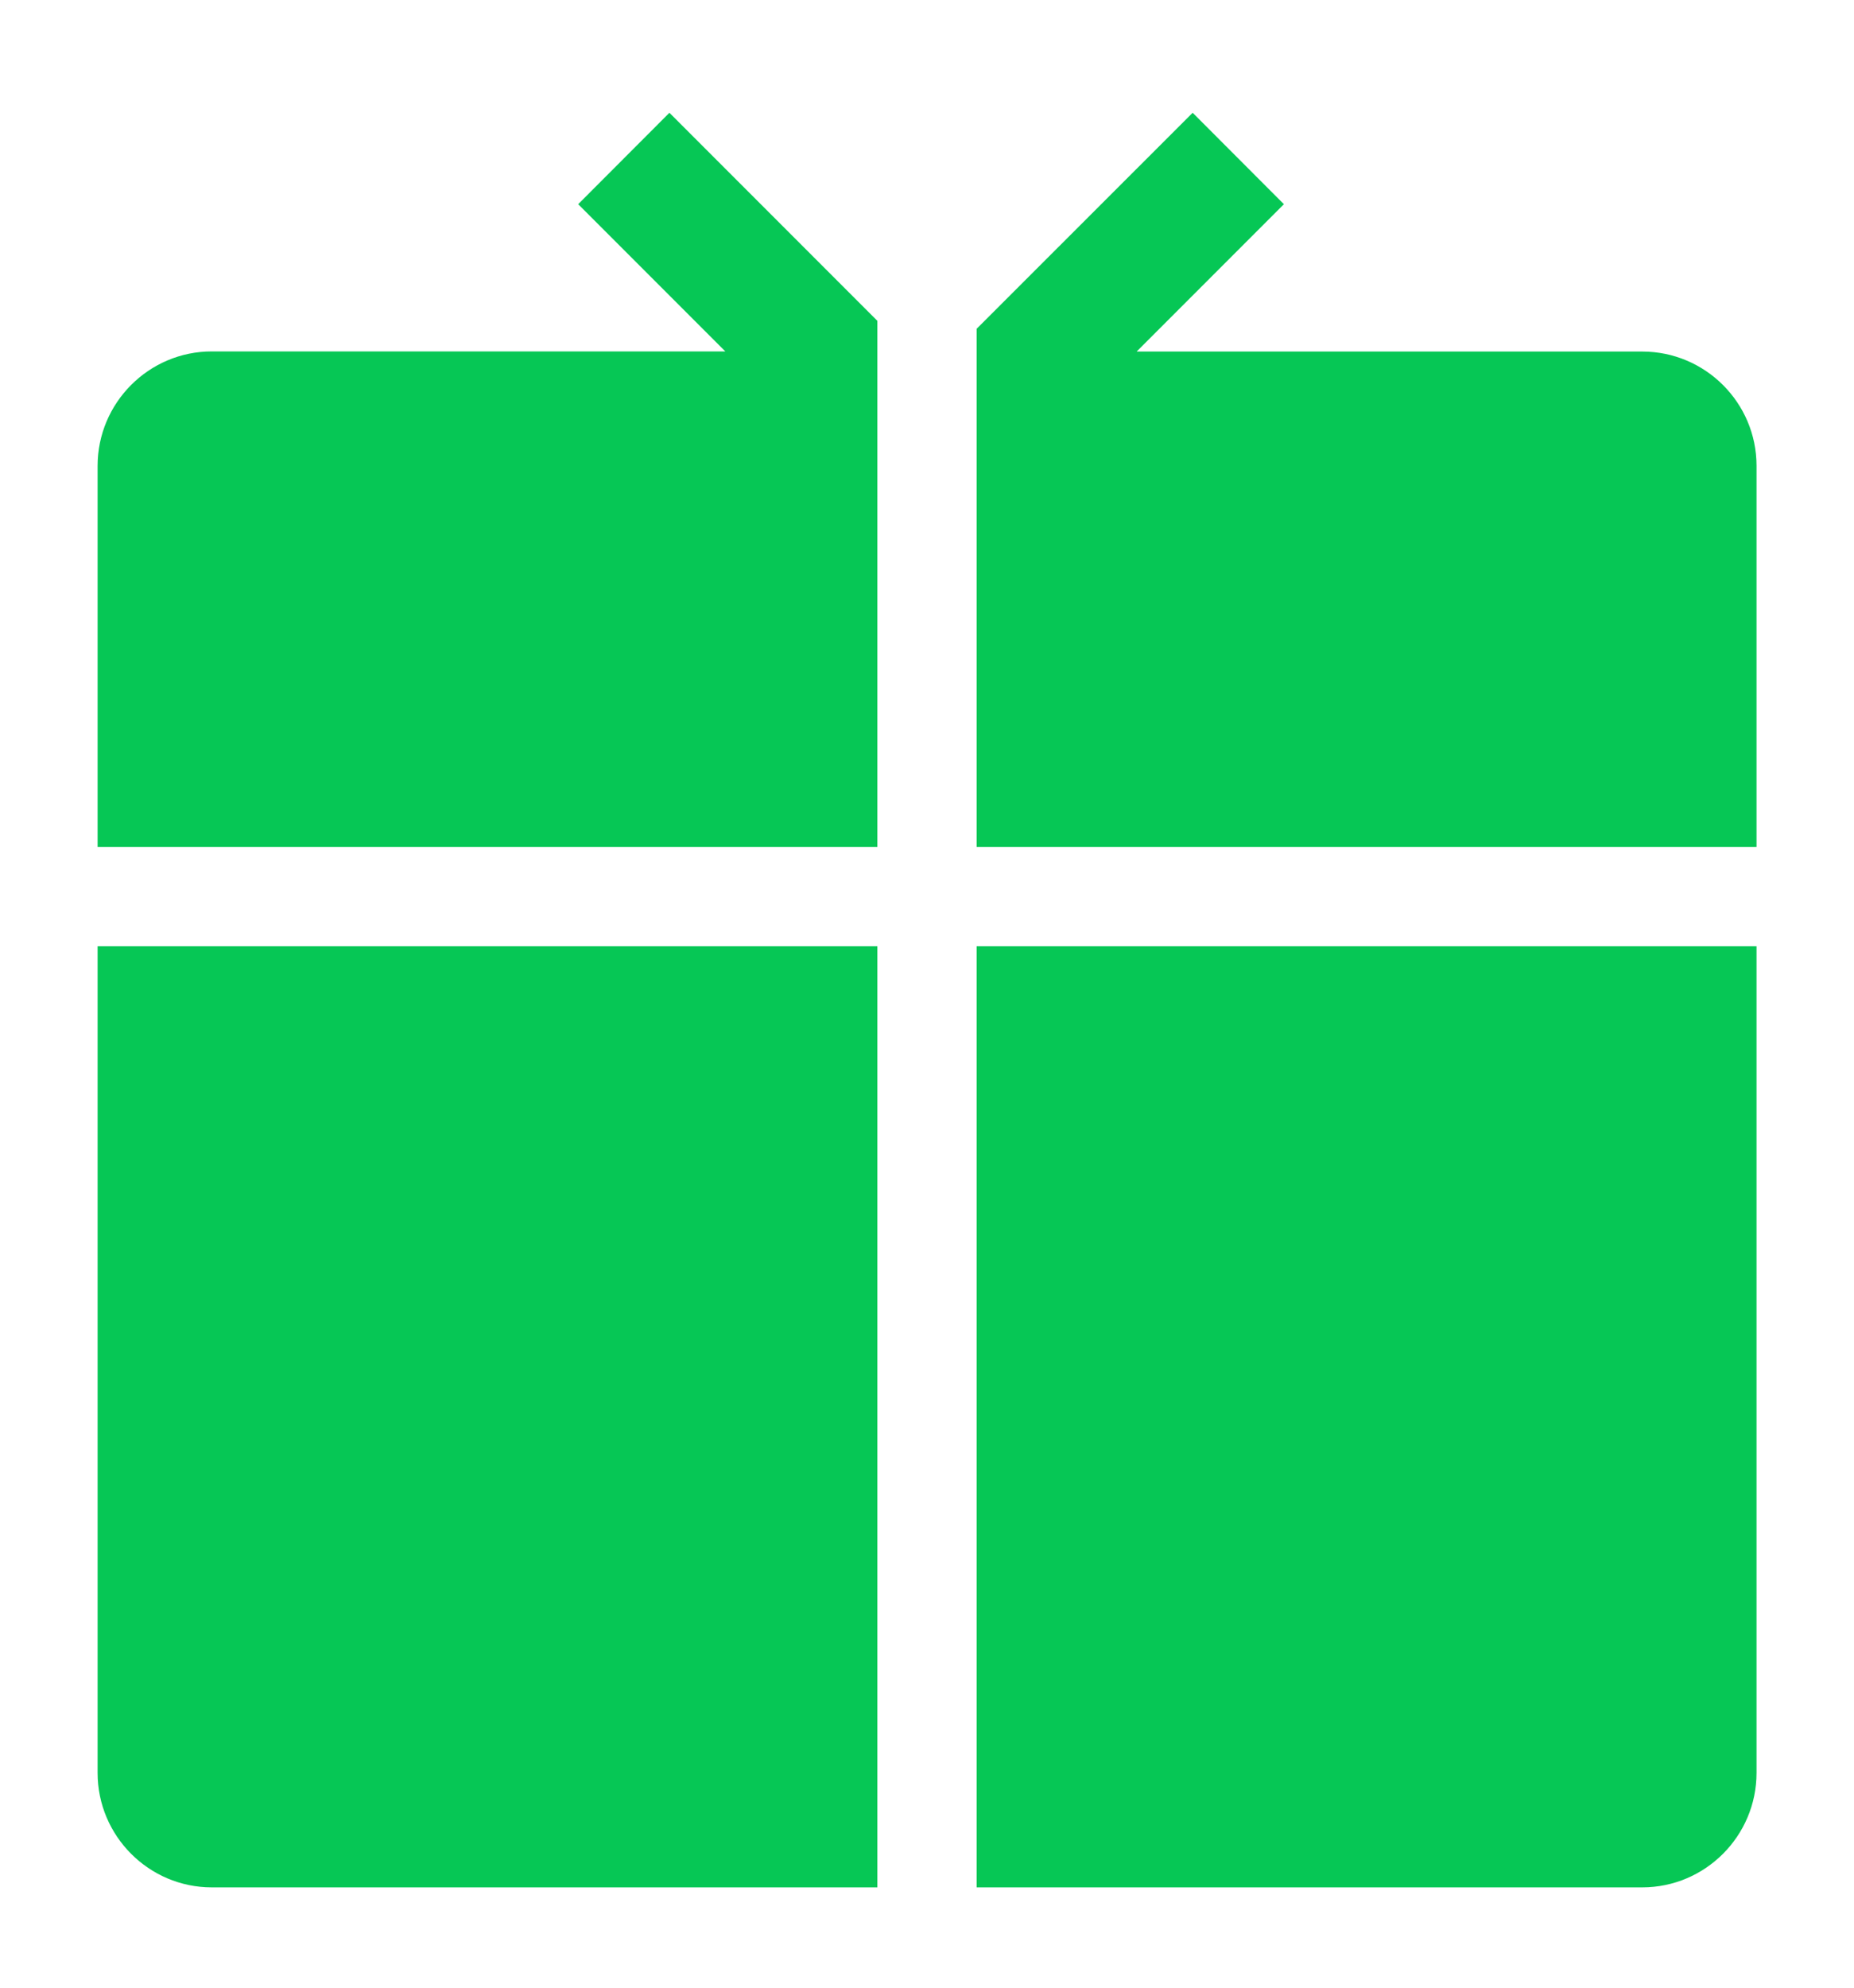 <svg width="14" height="15" viewBox="0 0 14 15" fill="none" xmlns="http://www.w3.org/2000/svg">
<path id="Icon Fill" fill-rule="evenodd" clip-rule="evenodd" d="M5.477 2.652L4.366 1.541L5.055 0.851L6.625 2.421V2.652V3.141V3.171V3.628V6.391H1.712H1.224H0.737V3.516C0.737 3.04 1.124 2.652 1.599 2.652H5.477ZM8.583 2.653H12.401C12.877 2.653 13.264 3.04 13.264 3.515V6.391H12.776H12.289H7.375V3.628V3.14V3.11V2.653V2.481L9.006 0.851L9.695 1.541L8.583 2.653ZM12.289 7.141H7.375V13.267V13.754V14.243H12.401C12.877 14.243 13.264 13.855 13.264 13.379V7.141H12.776H12.289ZM0.737 7.141H1.224H1.712H6.625V13.267V13.754V14.243H1.599C1.124 14.243 0.737 13.855 0.737 13.379V7.141Z" fill="#06C755"/>
</svg>
